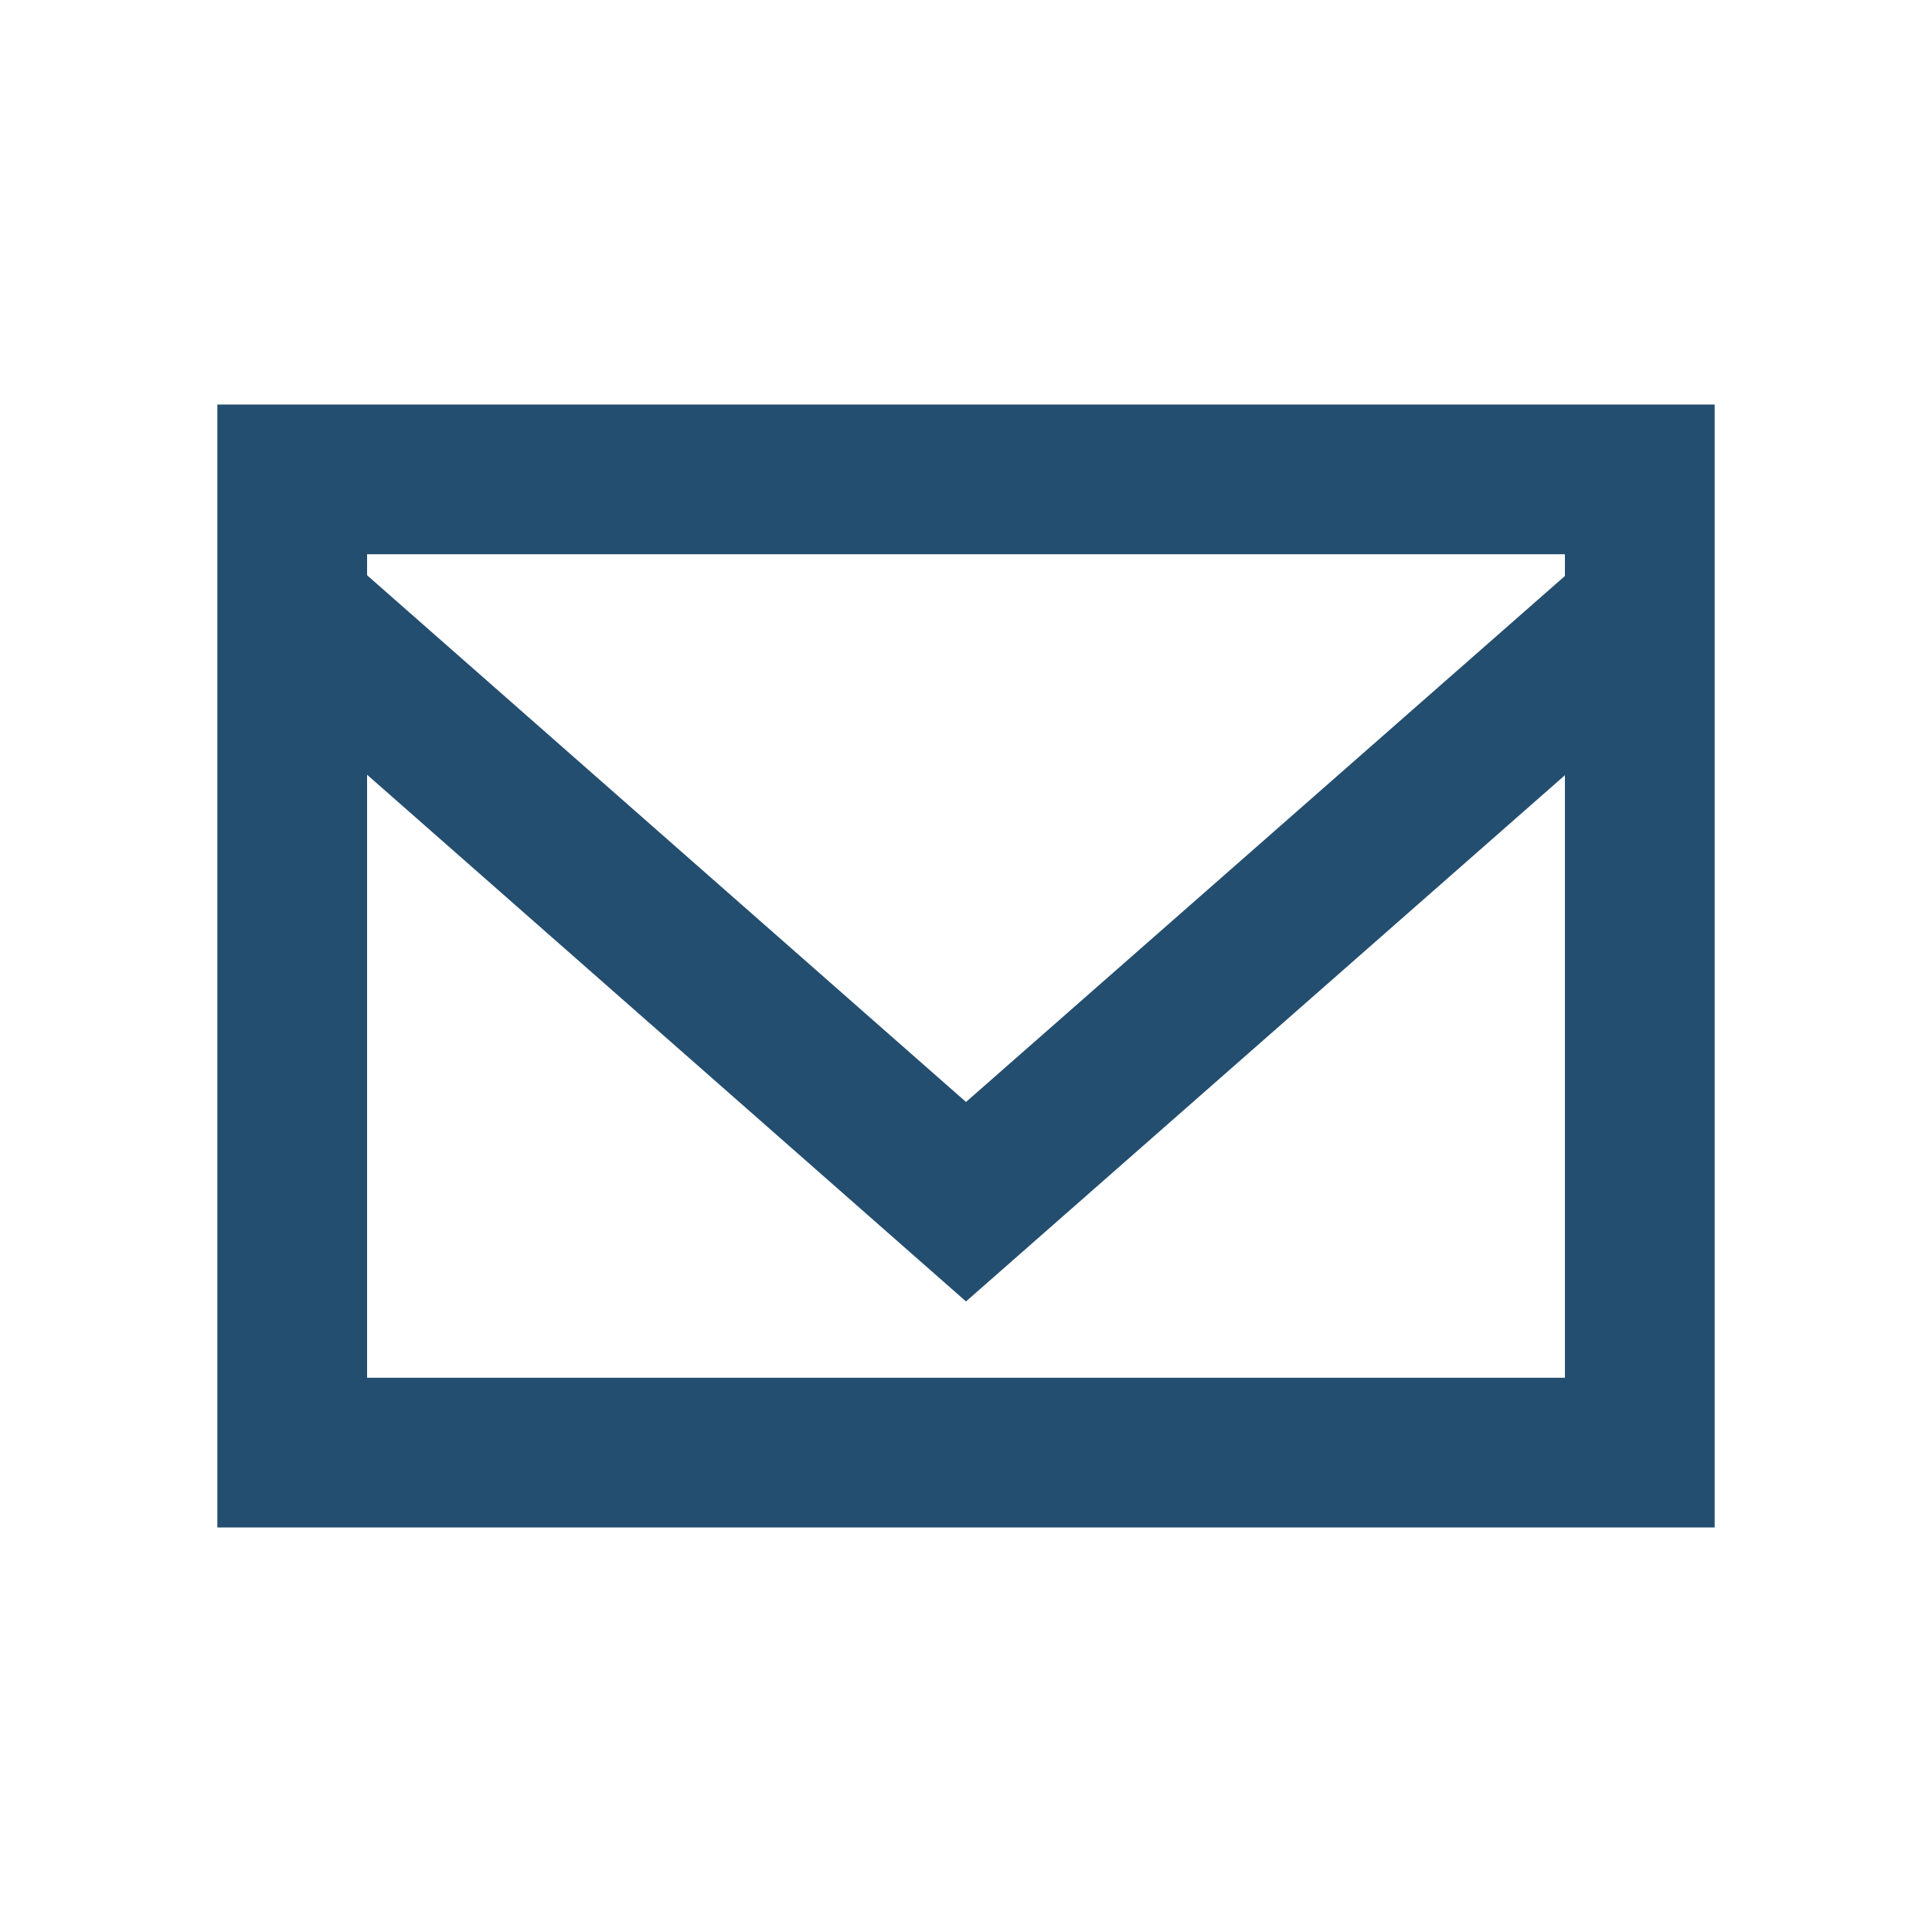 <?xml version="1.0" encoding="utf-8"?>
<!-- Generator: Adobe Illustrator 23.0.1, SVG Export Plug-In . SVG Version: 6.00 Build 0)  -->
<svg version="1.1" id="Layer_1" xmlns="http://www.w3.org/2000/svg" xmlns:xlink="http://www.w3.org/1999/xlink" x="0px" y="0px"
	 viewBox="0 0 800 800" style="enable-background:new 0 0 800 800;" xml:space="preserve">
<style type="text/css">
	.st0{fill-rule:evenodd;clip-rule:evenodd;fill:#244E6F;}
</style>
<title>email [#1573]</title>
<desc>Created with Sketch.</desc>
<g id="Page-1">
	<g id="Dribbble-Light-Preview" transform="translate(-300, -922)">
		<g id="icons" transform="translate(56, 160)">
			<path class="st0" d="M892,1000.5l-248,217.8l-248-218.1v-8.7h496V1000.5z M396,1332.5v-249.7l248,218.1L892,1083v249.5H396z
				 M334,1394.5h620v-465H334V1394.5z"/>
		</g>
	</g>
</g>
</svg>
